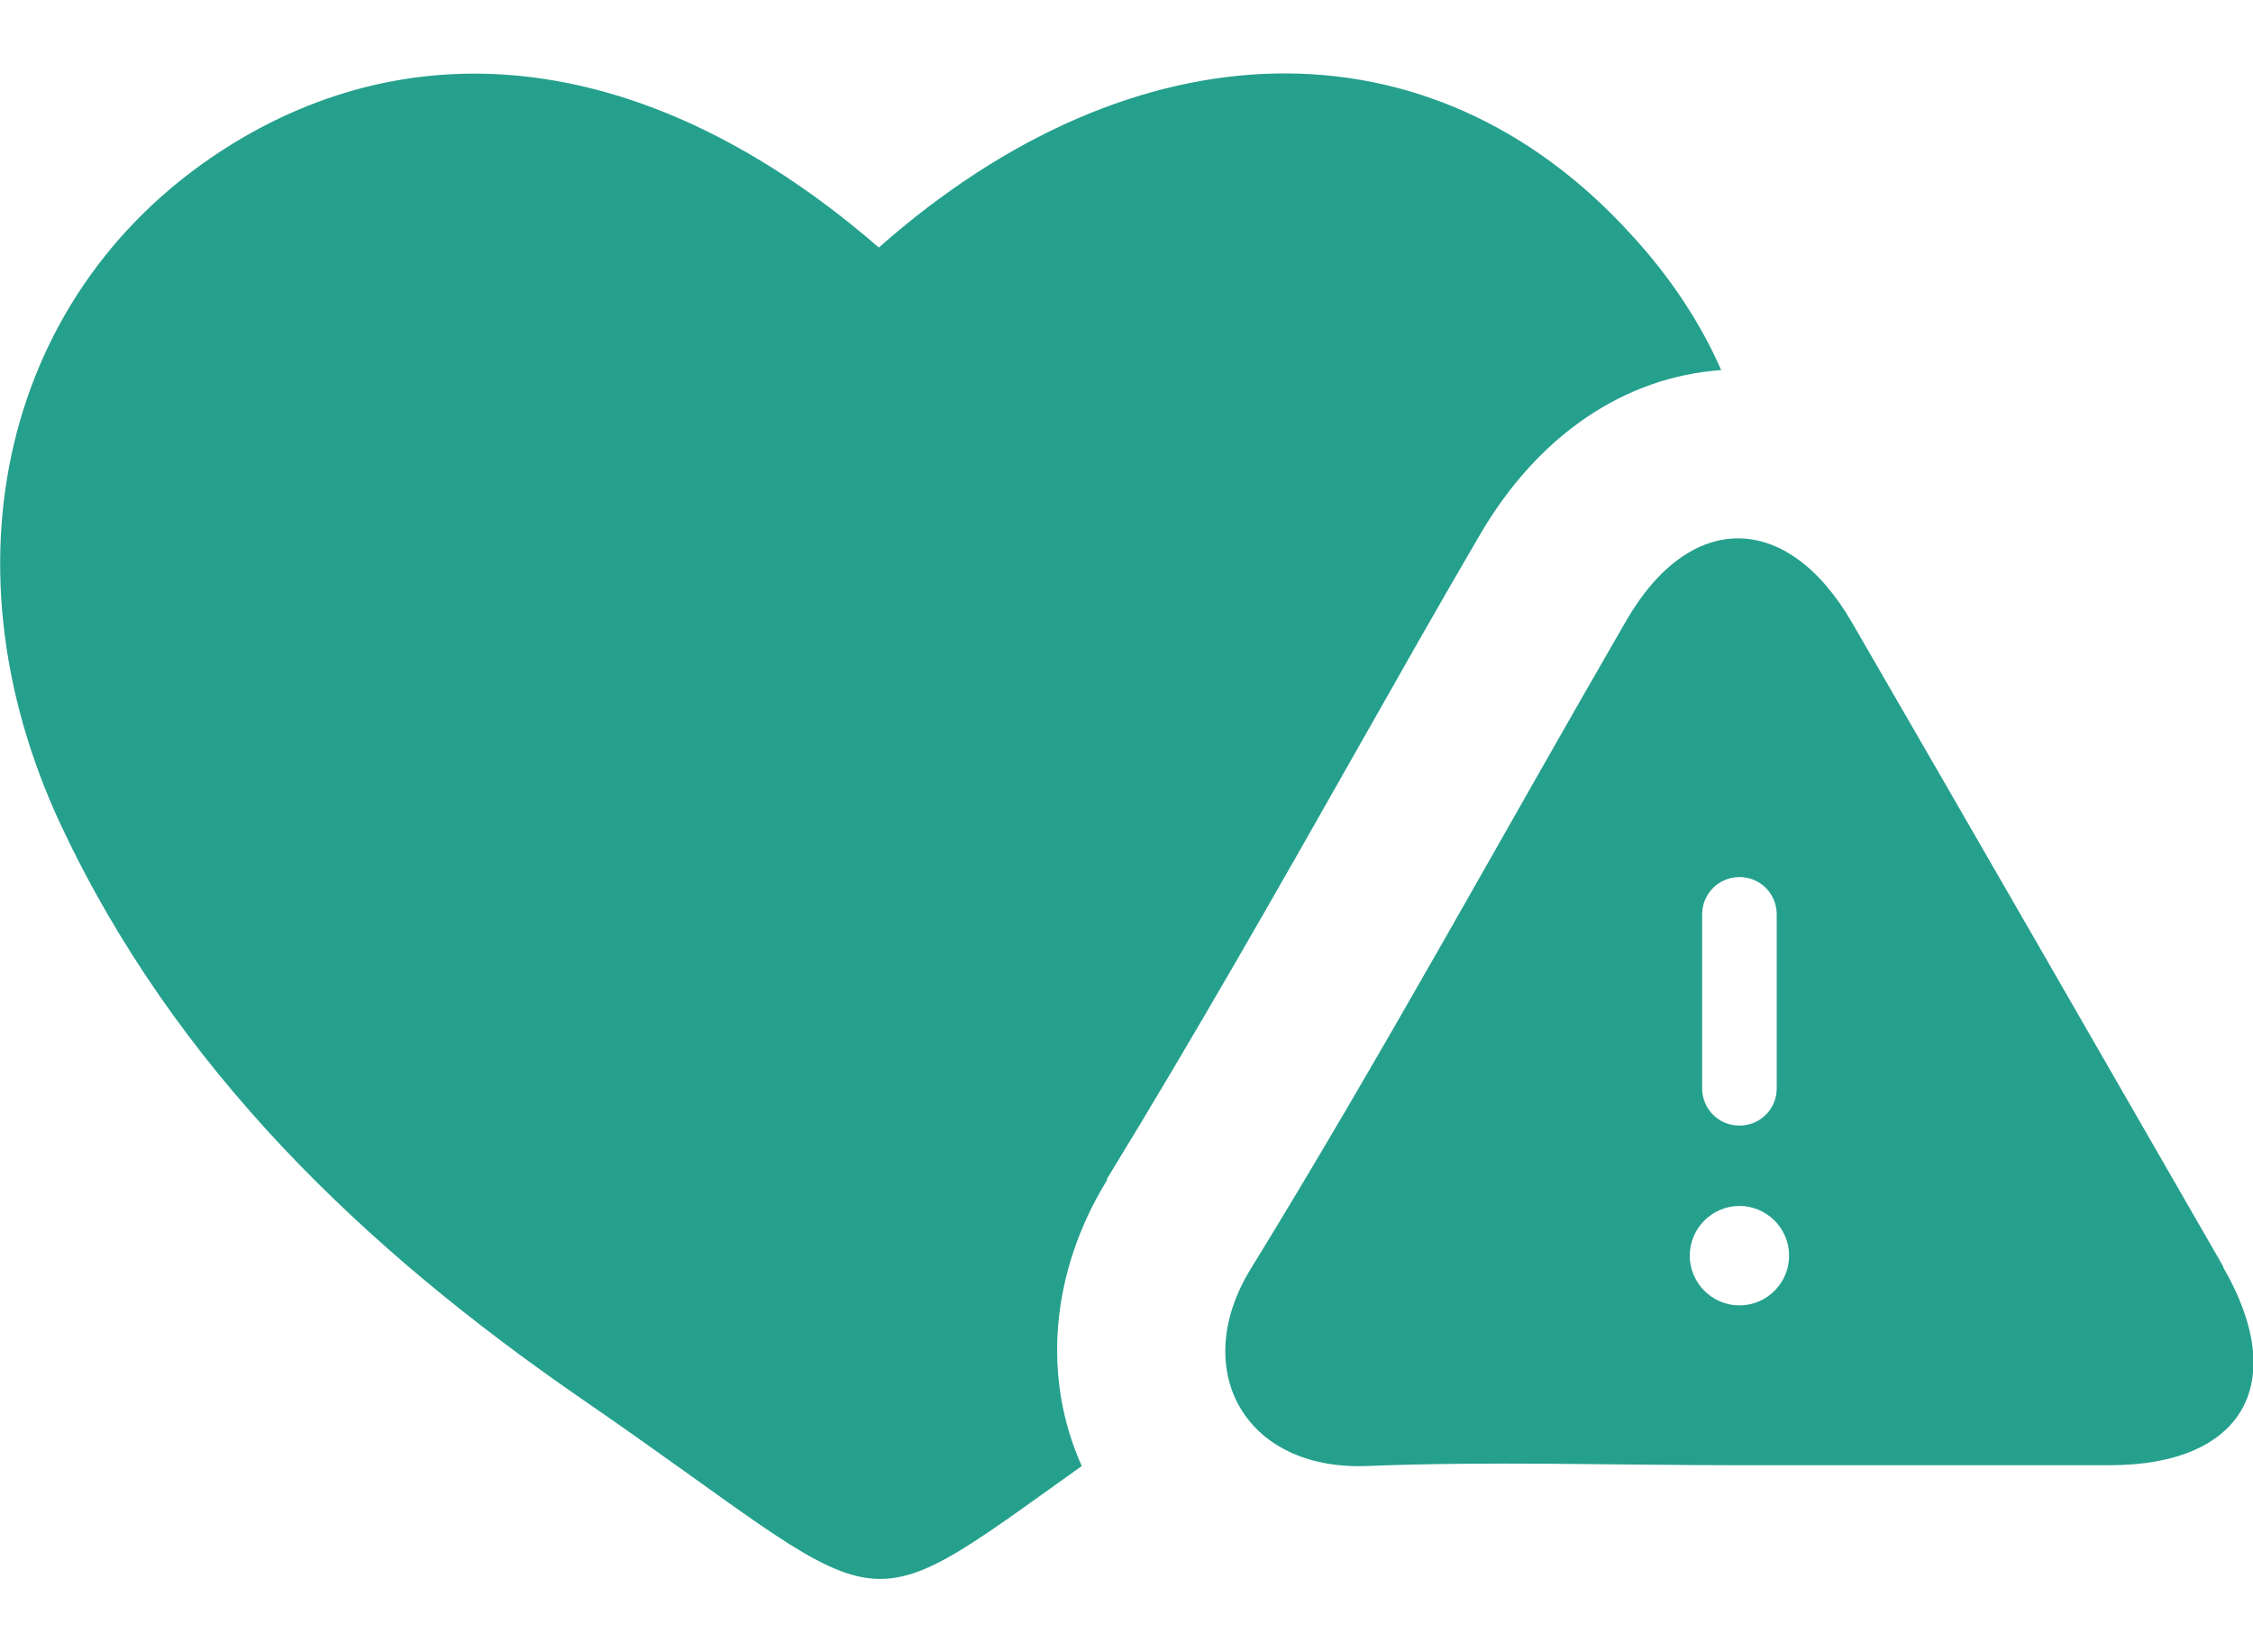 <svg width="30" height="22" viewBox="0 0 30 22" fill="none" xmlns="http://www.w3.org/2000/svg">
<g id="_&#229;&#156;&#150;&#229;&#177;&#164;_1" clip-path="url(#clip0_1104_307)">
<path id="Vector" d="M14.735 15.704C15.904 13.796 17.04 11.8 18.132 9.87C18.651 8.954 19.169 8.039 19.698 7.134C20.471 5.8 21.629 5.017 22.919 4.928C22.643 4.3 22.246 3.693 21.717 3.12C19.059 0.197 15.121 0.274 11.702 3.296C8.856 0.826 5.823 0.318 3.22 1.84C0.121 3.66 -0.86 7.399 0.805 10.973C2.327 14.226 4.853 16.631 7.731 18.616C11.967 21.528 11.261 21.759 14.404 19.52C13.875 18.34 13.985 16.939 14.746 15.704H14.735Z" fill="#25A08D"/>
<path id="Vector_2" d="M29.603 16.862C27.959 14.006 26.316 11.149 24.662 8.292C23.801 6.803 22.5 6.792 21.651 8.27C19.985 11.149 18.397 14.061 16.654 16.895C15.838 18.219 16.555 19.575 18.188 19.52C19.831 19.454 21.485 19.509 23.14 19.509C24.794 19.509 26.438 19.509 28.092 19.509C29.868 19.509 30.496 18.417 29.603 16.873V16.862ZM22.665 12.175C22.665 11.899 22.886 11.678 23.162 11.678C23.438 11.678 23.658 11.899 23.658 12.175V14.491C23.658 14.767 23.438 14.987 23.162 14.987C22.886 14.987 22.665 14.767 22.665 14.491V12.175ZM23.162 17.381C22.798 17.381 22.5 17.083 22.5 16.719C22.5 16.355 22.798 16.057 23.162 16.057C23.526 16.057 23.823 16.355 23.823 16.719C23.823 17.083 23.526 17.381 23.162 17.381Z" fill="#25A08D"/>
</g>
<defs>
<clipPath id="clip0_1104_307">
<rect width="30" height="20.04" fill="white" transform="translate(0 0.98)"/>
</clipPath>
</defs>
</svg>
